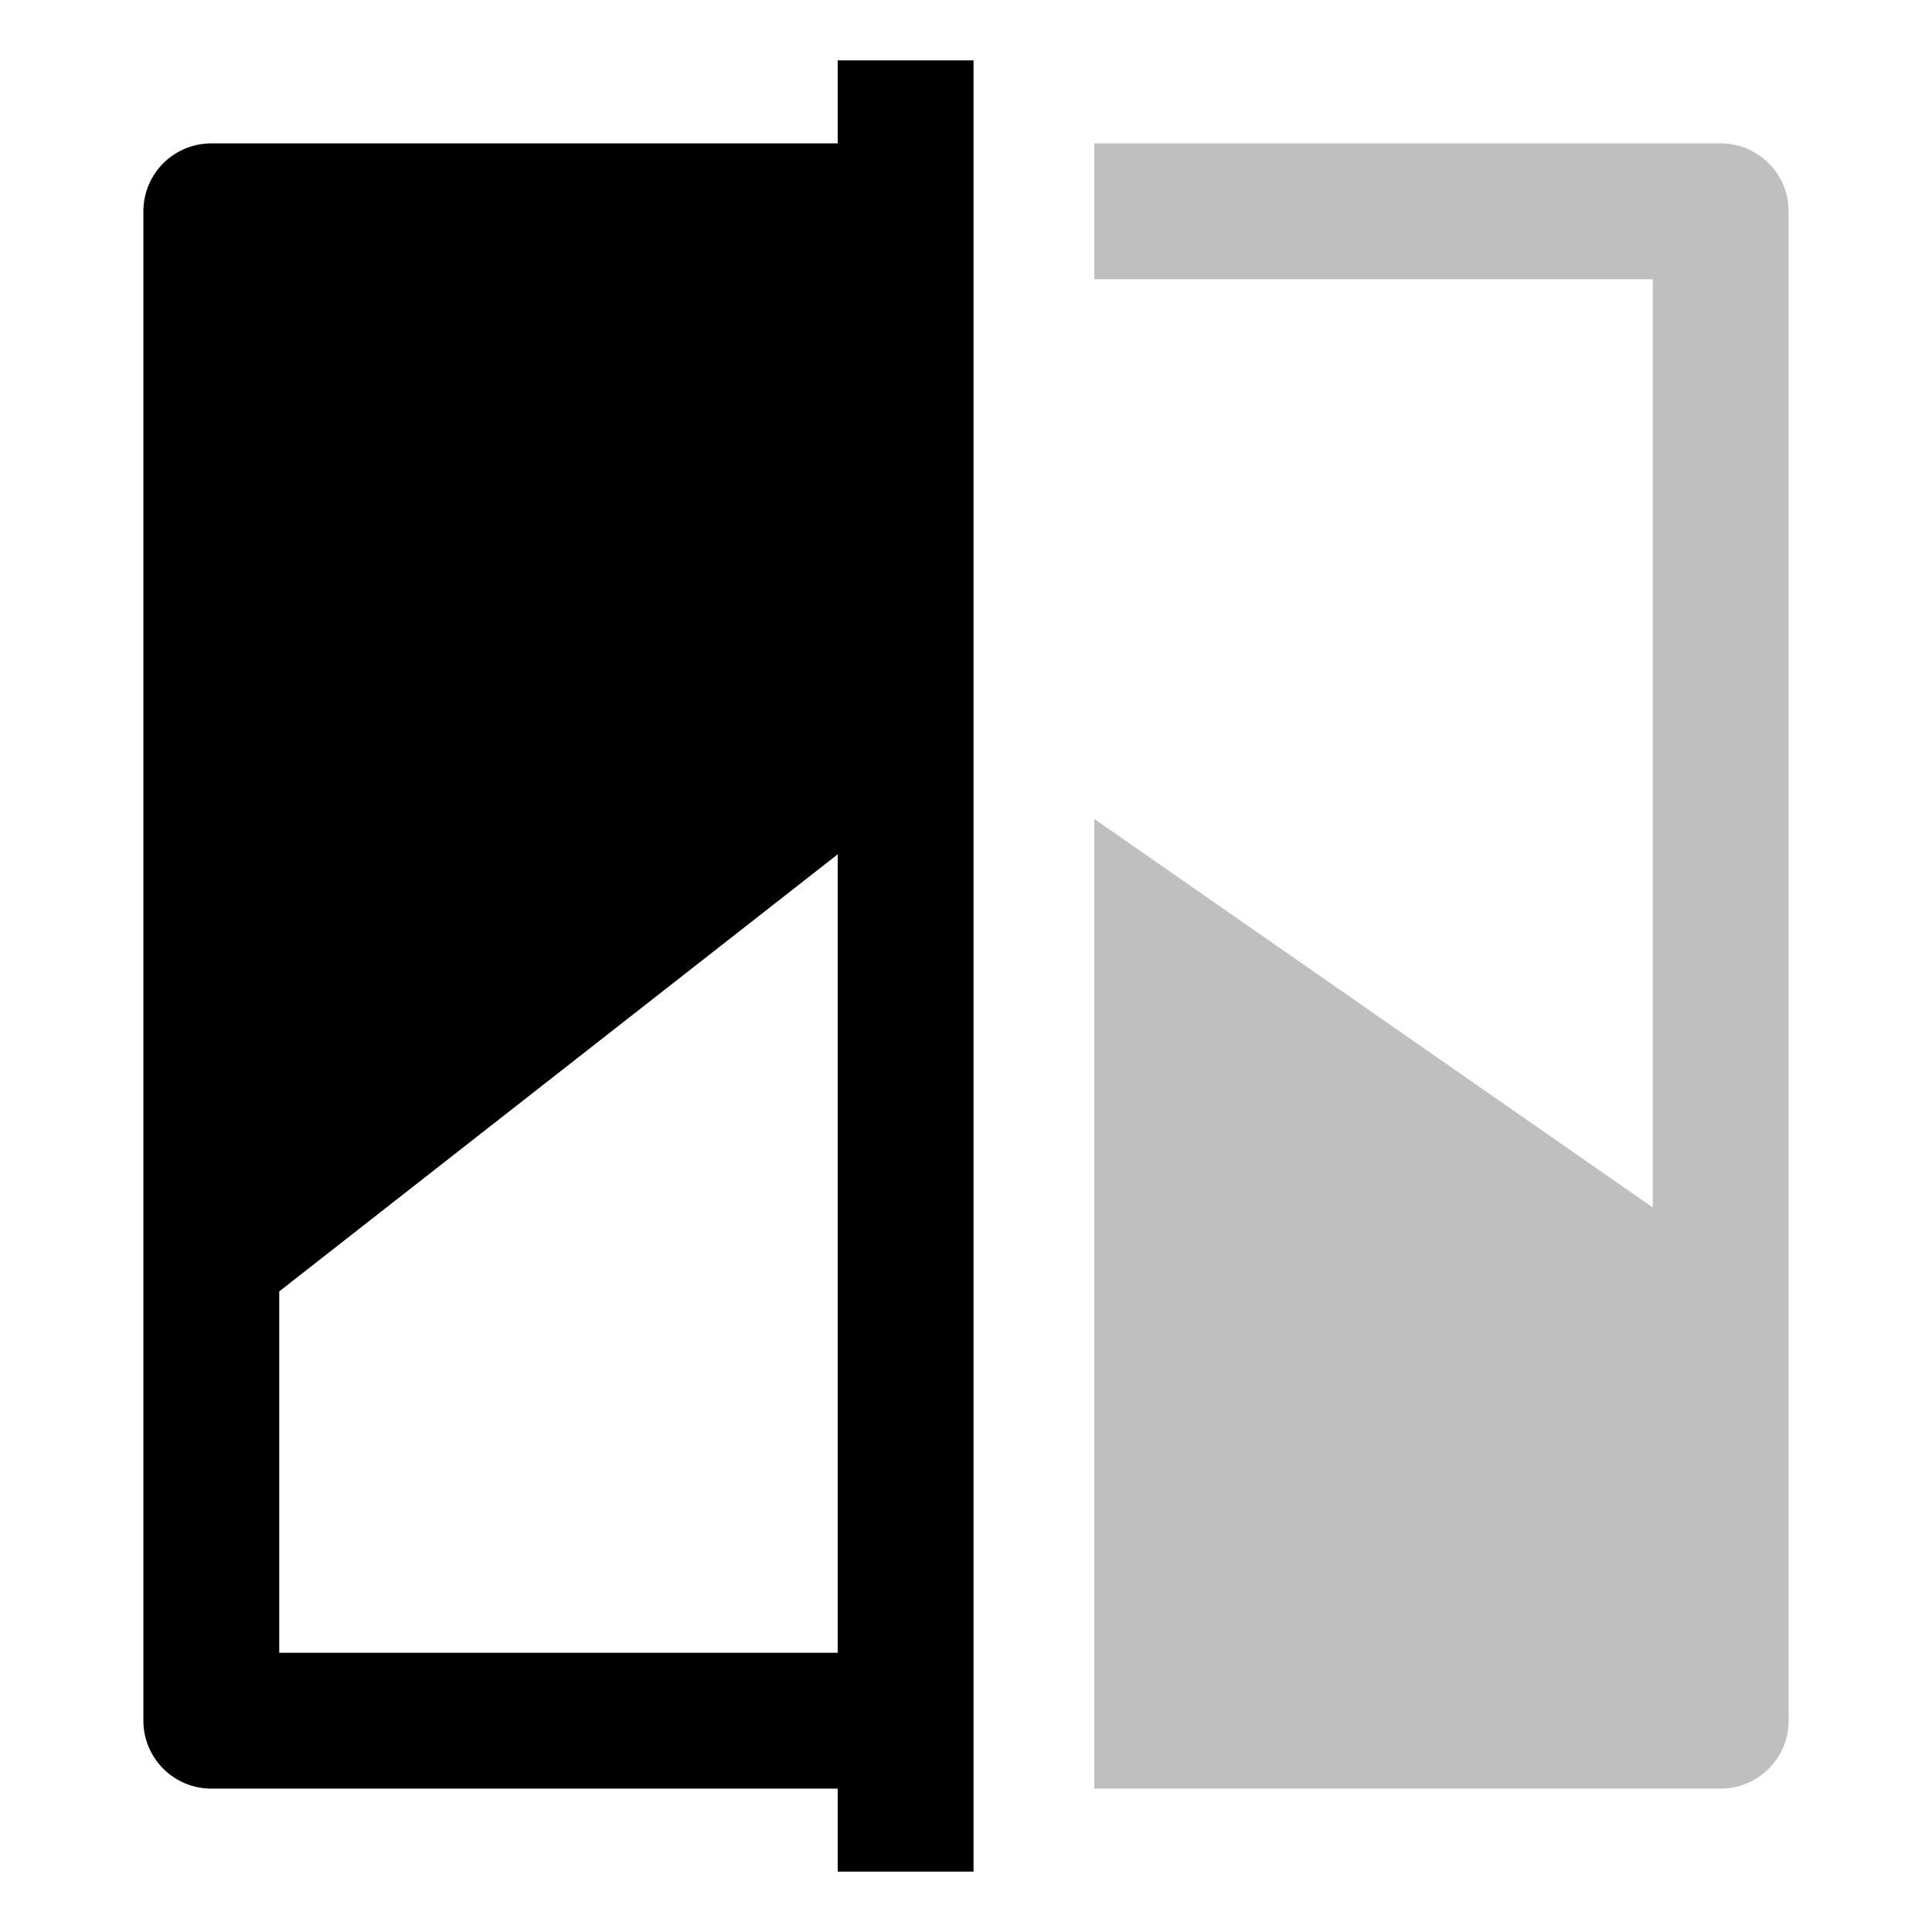 <svg xmlns="http://www.w3.org/2000/svg" viewBox="0 0 512 512">
  <path fill="currentColor" d="M456,38H290V74H438V319.988L290,217.031V474H456a18,18,0,0,0,18-18V56A18,18,0,0,0,456,38Z" opacity=".25"/>
  <path fill="currentColor" d="M254,496h4V16H222V38H56A18,18,0,0,0,38,56V456a18,18,0,0,0,18,18H222v22ZM74,438V342.23L222,226.404V438Z"/>
</svg>
